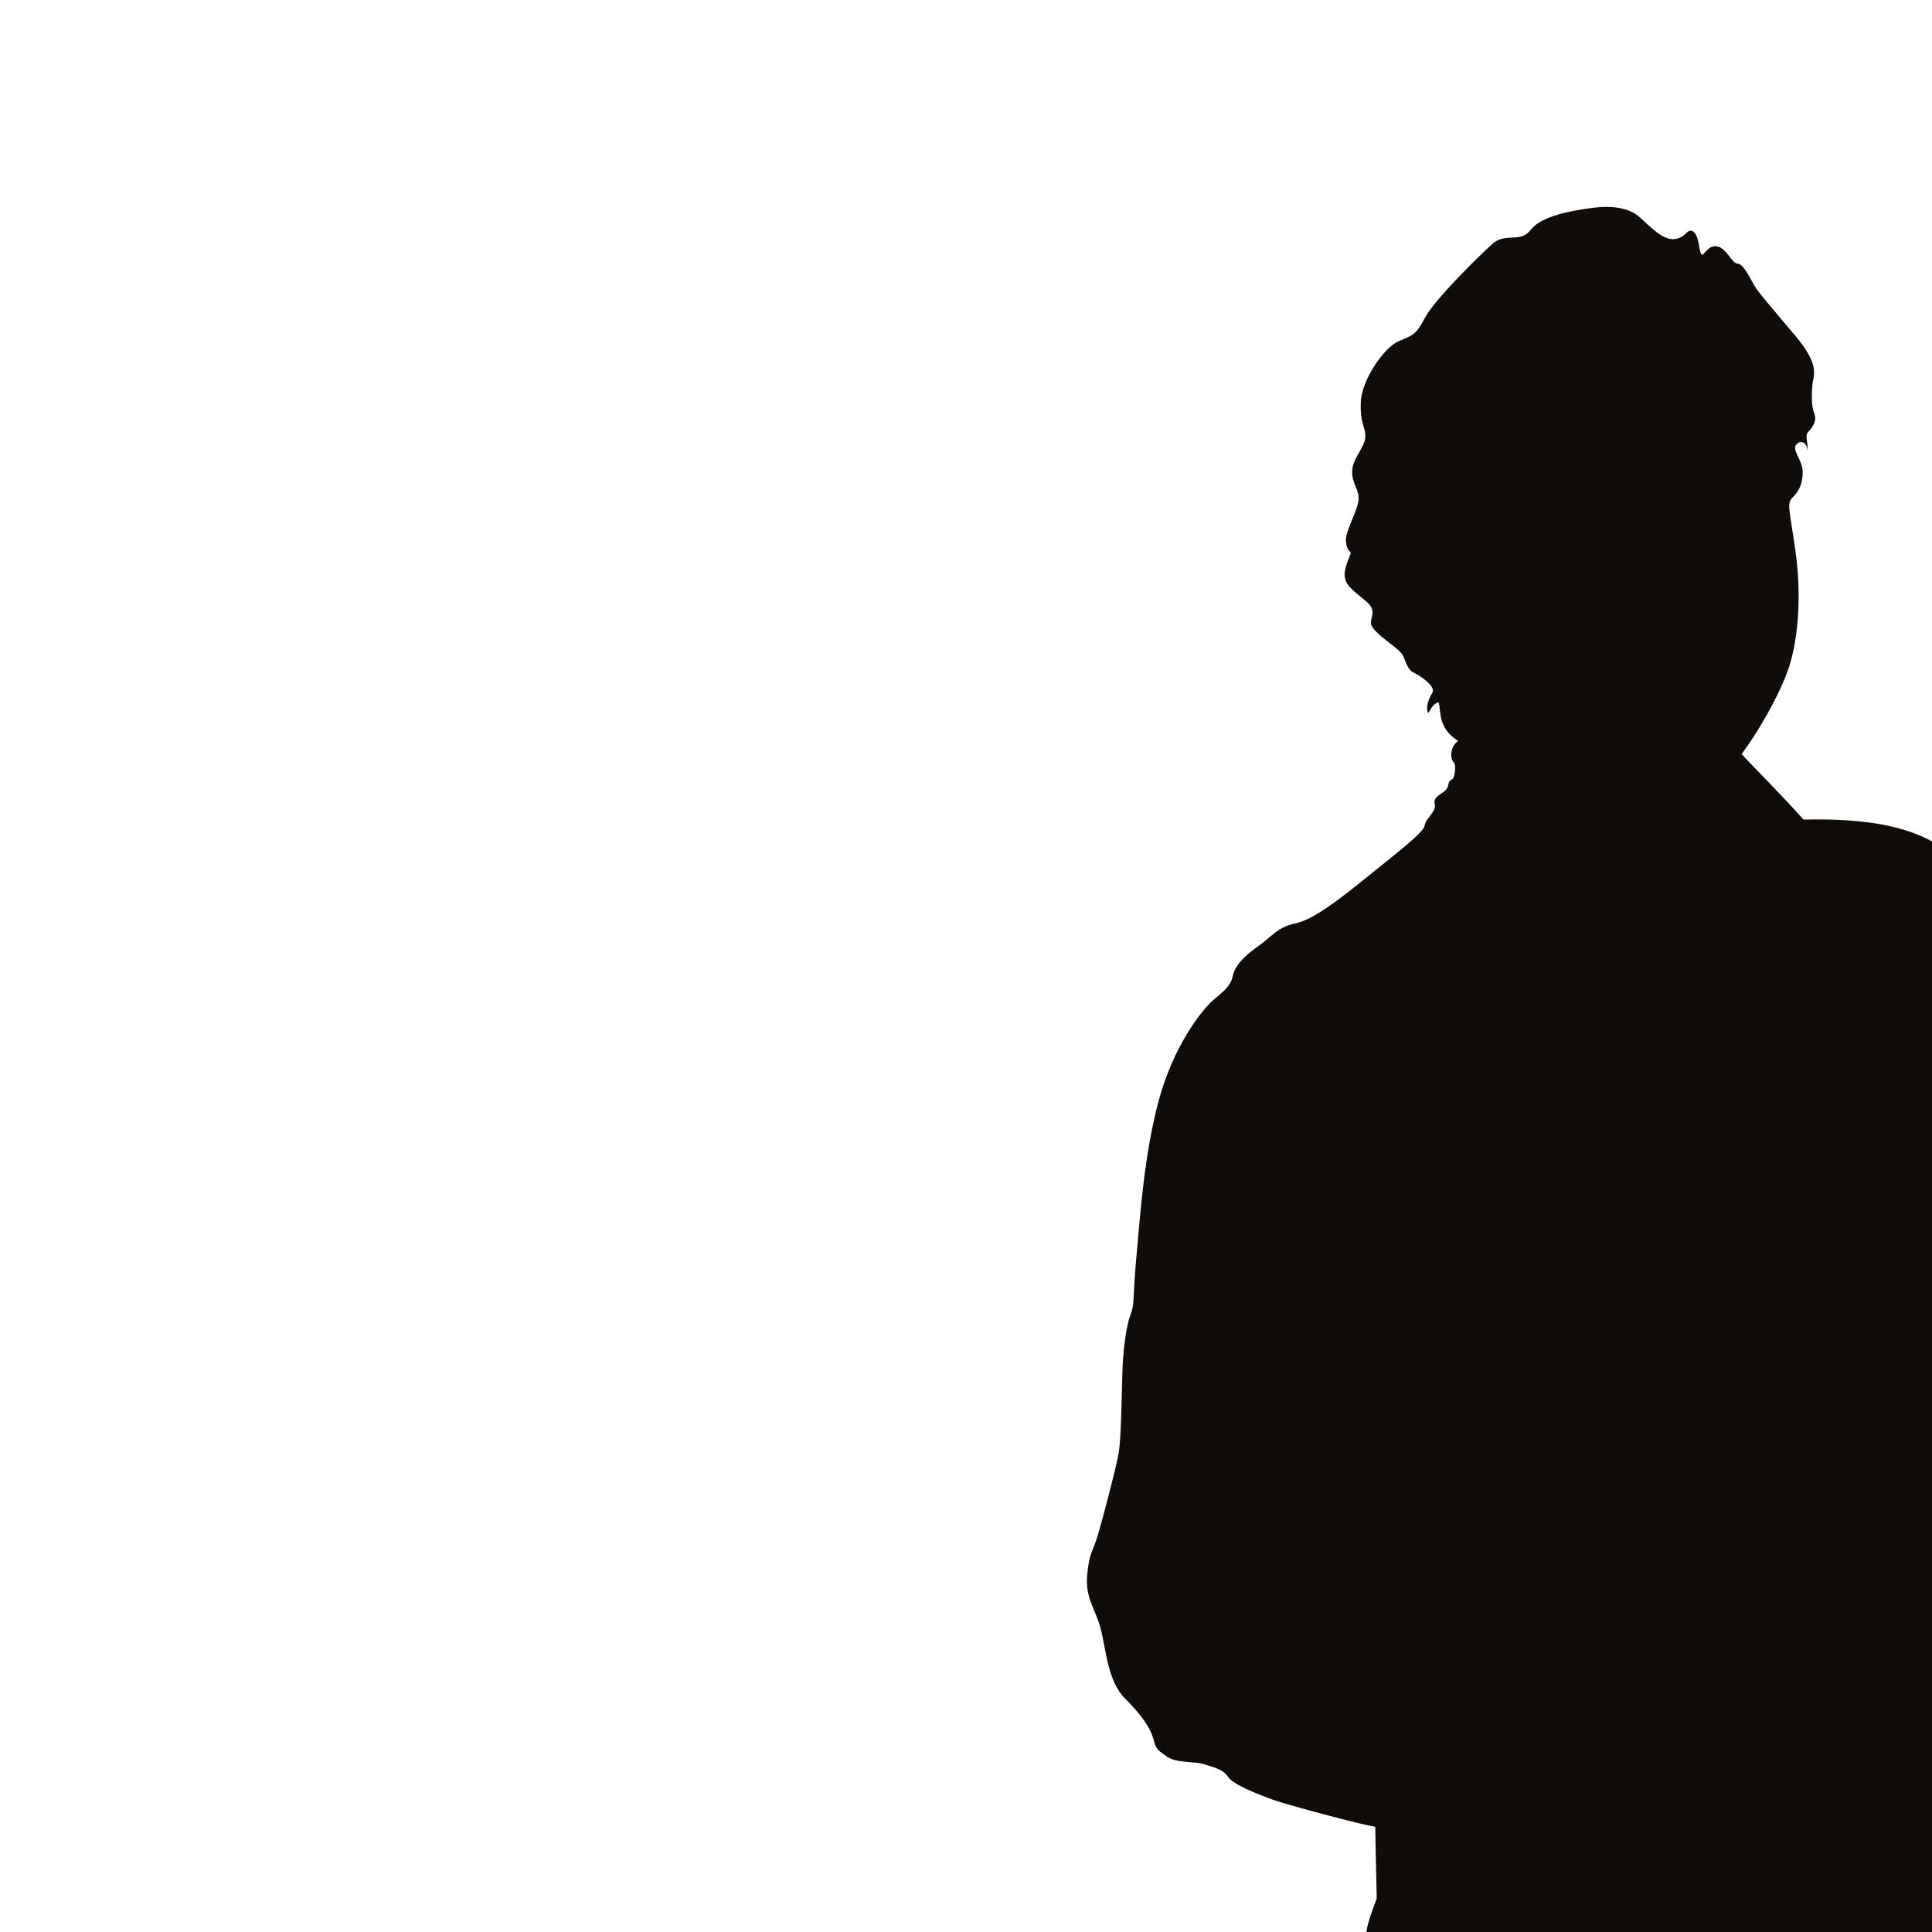 <?xml version="1.0" encoding="UTF-8" standalone="no"?>
<svg
   xmlns:dc="http://purl.org/dc/elements/1.1/"
   xmlns:cc="http://creativecommons.org/ns#"
   xmlns:rdf="http://www.w3.org/1999/02/22-rdf-syntax-ns#"
   xmlns:svg="http://www.w3.org/2000/svg"
   xmlns="http://www.w3.org/2000/svg"
   xmlns:sodipodi="http://sodipodi.sourceforge.net/DTD/sodipodi-0.dtd"
   xmlns:inkscape="http://www.inkscape.org/namespaces/inkscape"
   inkscape:version="1.0 (4035a4fb49, 2020-05-01)"
   height="500"
   width="500"
   sodipodi:docname="Thomas.svg"
   xml:space="preserve"
   viewBox="0 0 500 500"
   y="0px"
   x="0px"
   id="Ebene_1"
   version="1.1"><defs
     id="defs17" /><sodipodi:namedview
     inkscape:current-layer="Ebene_1"
     inkscape:window-maximized="1"
     inkscape:window-y="0"
     inkscape:window-x="1280"
     inkscape:cy="287.70897"
     inkscape:cx="304.50447"
     inkscape:zoom="2.0635973"
     showgrid="false"
     id="namedview15"
     inkscape:window-height="1135"
     inkscape:window-width="1920"
     inkscape:pageshadow="2"
     inkscape:pageopacity="0"
     guidetolerance="10"
     gridtolerance="10"
     objecttolerance="10"
     borderopacity="1"
     bordercolor="#666666"
     pagecolor="#ffffff" /><path
     transform="translate(-16.709,11.402)"
     id="path28"
     clip-path="url(#SVGID_6_)"
     d="m 370.152,490 h 147.848 v -282.927 c -6.772,-4.024 -16.414,-6.775 -34.567,-6.376 -4.308,-4.964 -14.143,-14.892 -16.016,-16.953 3.84,-4.964 10.022,-15.454 12.364,-22.76 2.341,-7.305 3.184,-18.545 1.592,-29.784 -1.592,-11.239 -2.342,-12.269 -0.656,-13.955 1.686,-1.686 2.529,-3.559 2.529,-6.557 0,-2.997 -2.997,-5.713 -1.592,-7.118 1.405,-1.405 2.903,0 2.81,1.873 0.28,-2.248 -0.75,-4.121 0.187,-5.057 0.937,-0.937 2.435,-2.81 1.592,-4.777 -0.843,-1.967 -0.655,-5.526 -0.468,-7.587 0.187,-2.06 2.154,-4.683 -4.309,-12.363 -6.462,-7.68 -9.74,-11.427 -10.771,-13.206 -1.03,-1.78 -2.809,-5.62 -4.308,-5.62 -1.499,0 -2.904,-4.215 -5.432,-4.496 -2.529,-0.281 -3.279,2.81 -3.934,2.061 -0.656,-0.749 -0.562,-4.964 -2.154,-5.901 -1.593,-0.936 -1.593,1.499 -4.683,1.967 -3.091,0.469 -6.557,-3.372 -9.086,-5.619 -2.528,-2.248 -6.462,-3.185 -12.363,-2.436 -5.9,0.75 -13.3,2.248 -15.922,5.714 -2.623,3.465 -6.463,0.562 -9.835,3.559 -3.371,2.997 -15.079,14.517 -17.514,19.2 -2.435,4.683 -3.372,4.496 -6.931,6.088 -3.559,1.593 -9.366,9.741 -9.647,15.642 -0.281,5.9 1.498,6.743 1.124,9.46 -0.375,2.716 -3.372,5.244 -3.372,8.71 0,3.465 2.341,4.777 1.498,8.149 -0.843,3.371 -3.371,7.399 -3.09,9.928 0.28,2.528 1.217,2.247 1.217,2.903 0,0.656 -1.967,3.84 -1.498,6.369 0.468,2.529 3.465,4.215 5.807,6.369 2.341,2.154 0.936,3.559 0.936,5.245 0,1.686 2.997,3.84 5.995,6.182 2.997,2.341 2.247,2.716 3.371,4.87 1.124,2.154 1.686,1.592 3.747,3.091 2.06,1.498 3.465,2.903 2.716,4.121 -0.749,1.218 -1.592,3.278 -1.218,4.683 0.375,1.405 0.75,-1.873 2.904,-2.342 0.749,2.623 -0.281,6.557 5.058,10.022 0,0 -1.78,1.03 -1.78,3.559 0,2.529 1.311,1.124 0.937,4.309 -0.375,3.184 -1.312,1.311 -1.686,3.372 -0.375,2.06 -2.061,2.06 -3.185,3.465 -1.124,1.405 0.469,1.592 -0.843,3.653 -1.311,2.06 -1.779,1.967 -2.154,3.653 -0.375,1.686 -6.65,6.556 -14.424,12.831 -7.774,6.276 -14.236,11.333 -19.013,12.363 -4.777,1.031 -5.994,3.372 -9.741,5.995 -3.746,2.622 -5.9,5.057 -6.462,7.68 -0.562,2.622 -2.248,3.746 -5.152,6.275 -2.903,2.529 -10.209,11.895 -13.955,25.757 -3.747,13.862 -4.777,29.129 -5.807,40.462 -1.031,11.333 -0.375,11.988 -1.499,14.986 -1.124,2.997 -1.967,8.897 -2.154,15.454 -0.187,6.556 -0.281,17.14 -1.03,20.98 -0.75,3.84 -3.747,15.454 -5.245,20.512 -1.499,5.057 -2.248,4.495 -2.81,10.49 -0.562,5.994 2.06,8.616 3.465,13.862 1.405,5.245 1.78,13.58 6.276,18.076 4.495,4.496 6.649,7.774 7.399,10.584 0.749,2.81 1.03,2.716 3.465,4.496 2.435,1.779 7.4,1.217 9.554,1.966 2.154,0.75 4.964,1.218 6.275,3.279 1.311,2.06 8.149,4.683 11.801,5.994 3.653,1.311 22.854,6.463 26.319,6.931 0,3.372 0.375,16.765 0.375,18.545 -1.642,4.493 -2.636,7.079 -2.855,10.099"
     style="fill:#110c08" /></svg>
